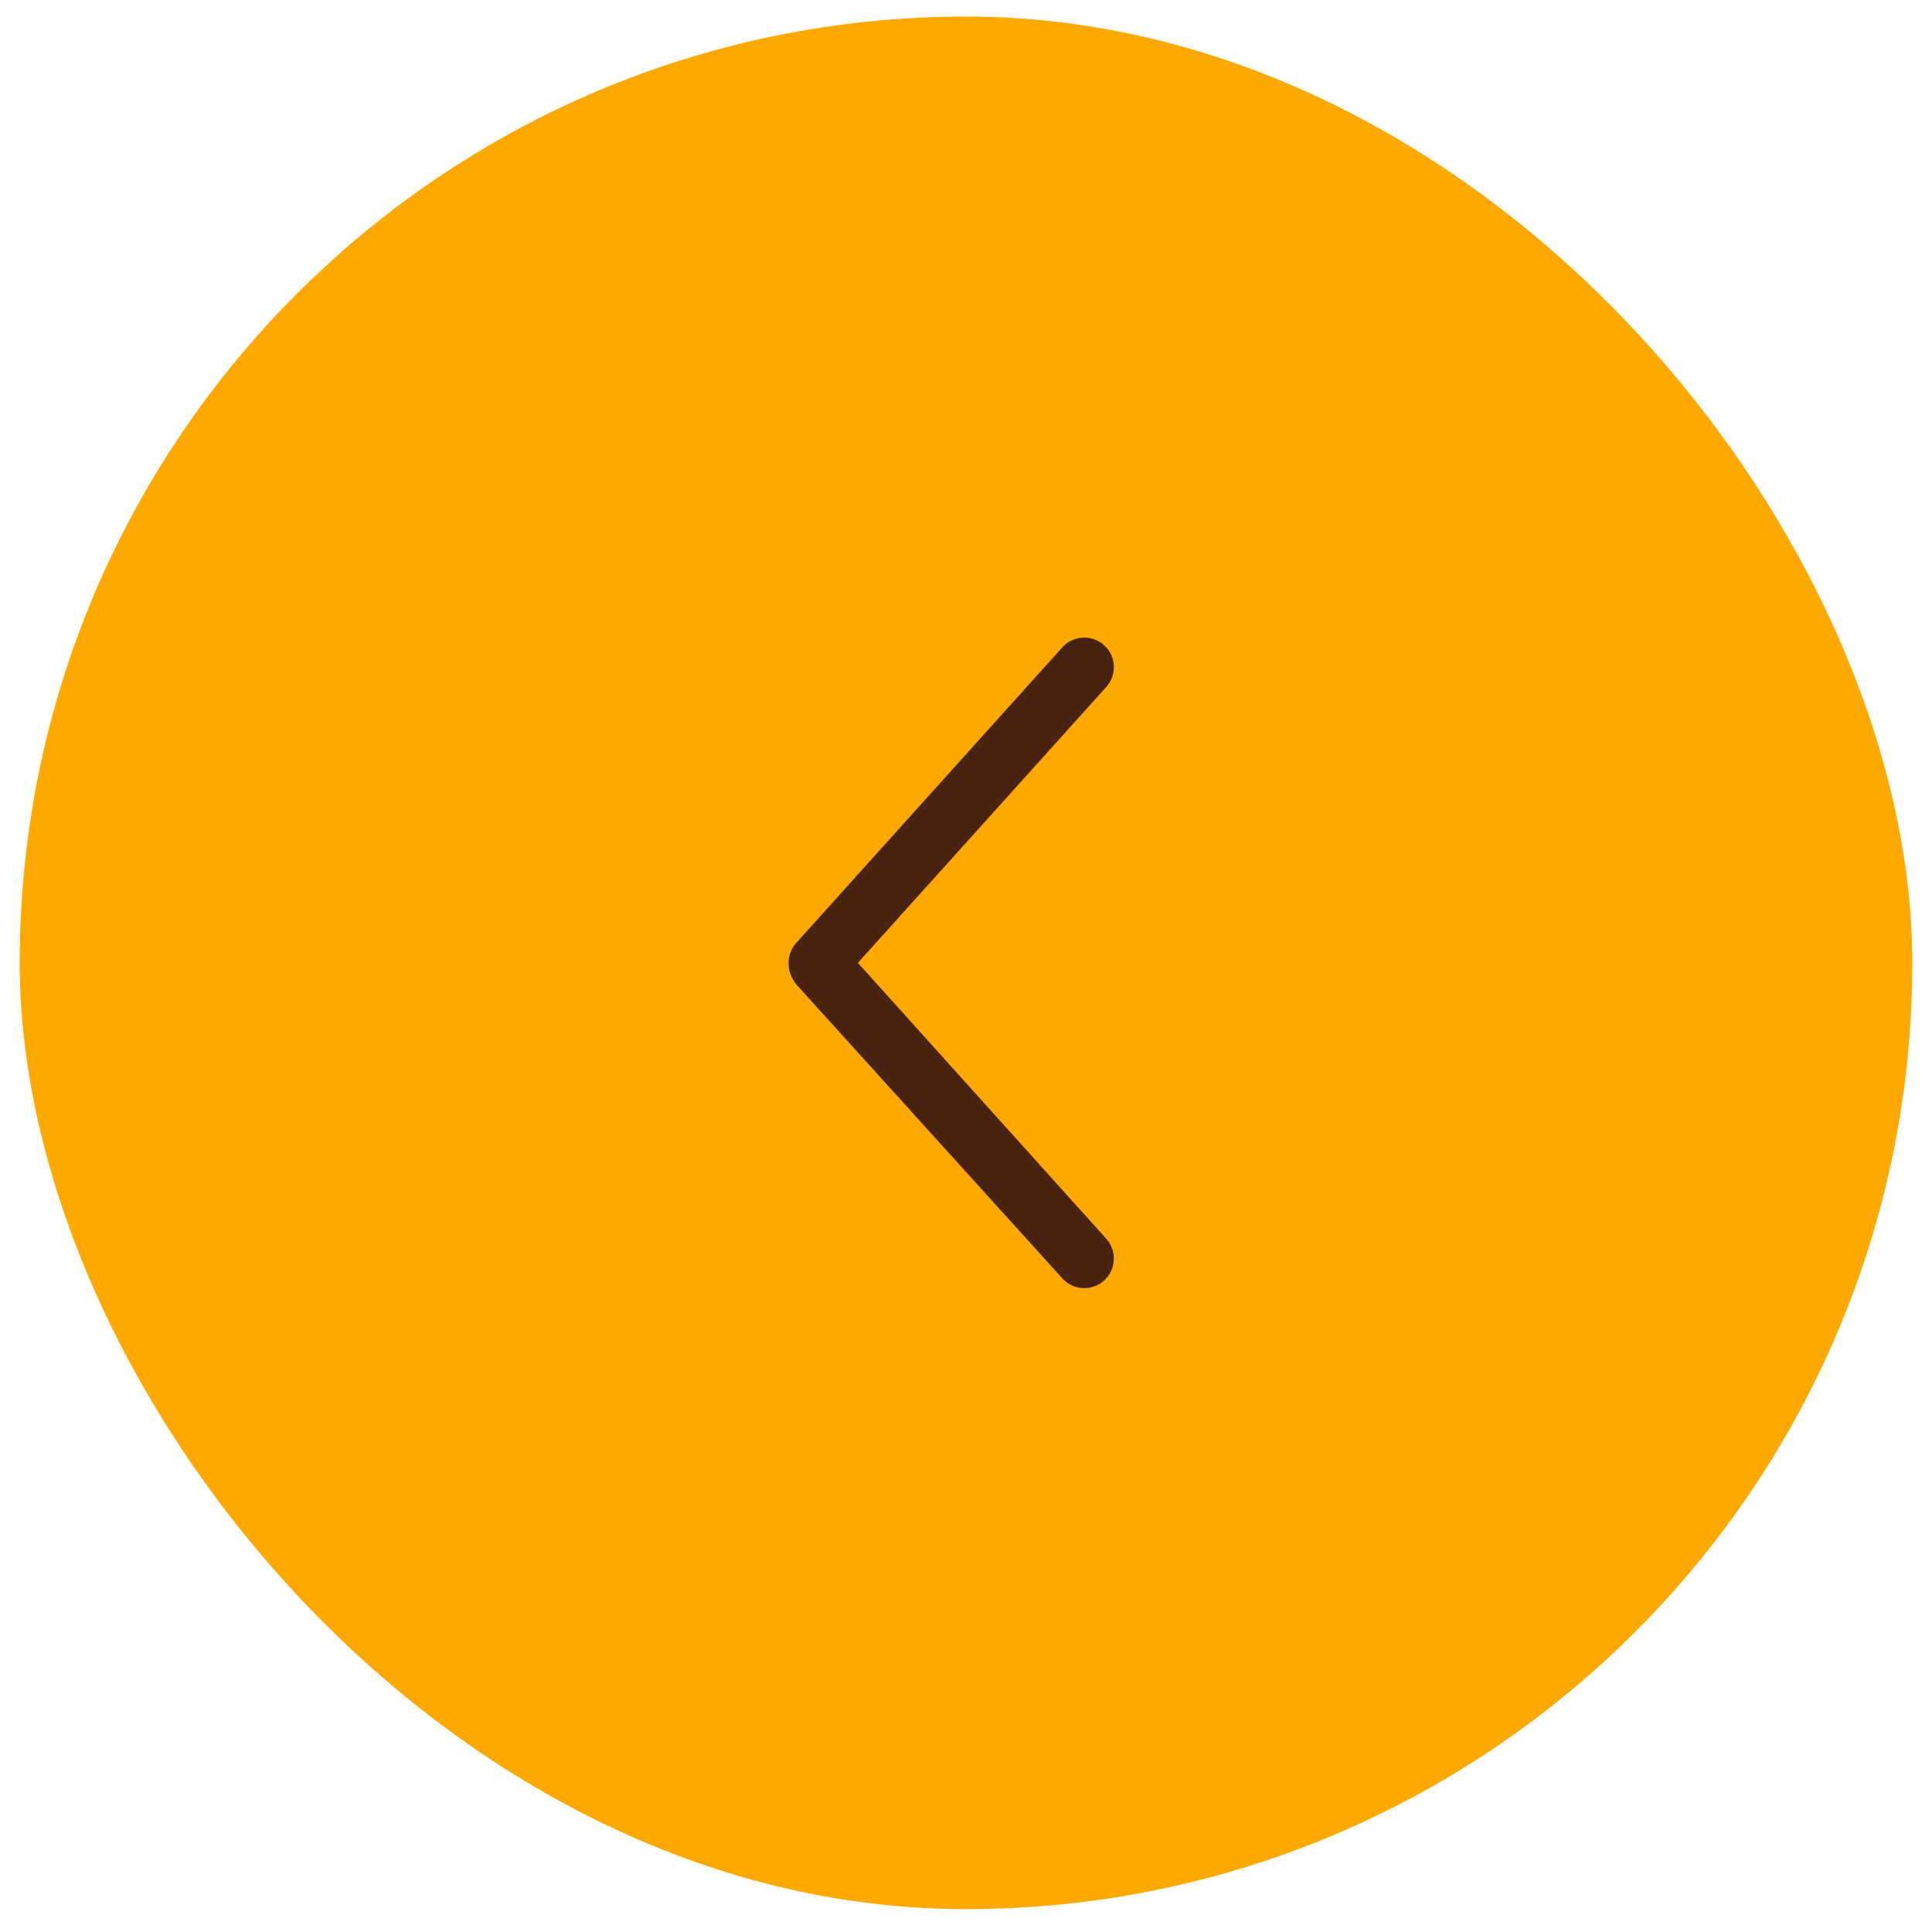 <?xml version="1.0" encoding="UTF-8"?> <svg xmlns="http://www.w3.org/2000/svg" width="49" height="49" viewBox="0 0 49 49" fill="none"><rect x="0.5" y="0.42" width="48" height="48" rx="24" fill="#FFA800"></rect><path d="M20.192 23.918L26.943 16.418C27.22 16.111 27.694 16.086 28.002 16.363C28.326 16.657 28.32 17.131 28.058 17.423L21.758 24.42L28.058 31.418C28.333 31.728 28.309 32.199 28.002 32.478C27.694 32.754 27.22 32.73 26.943 32.422L20.193 24.964C19.935 24.636 19.935 24.204 20.192 23.918Z" fill="#482410"></path></svg> 